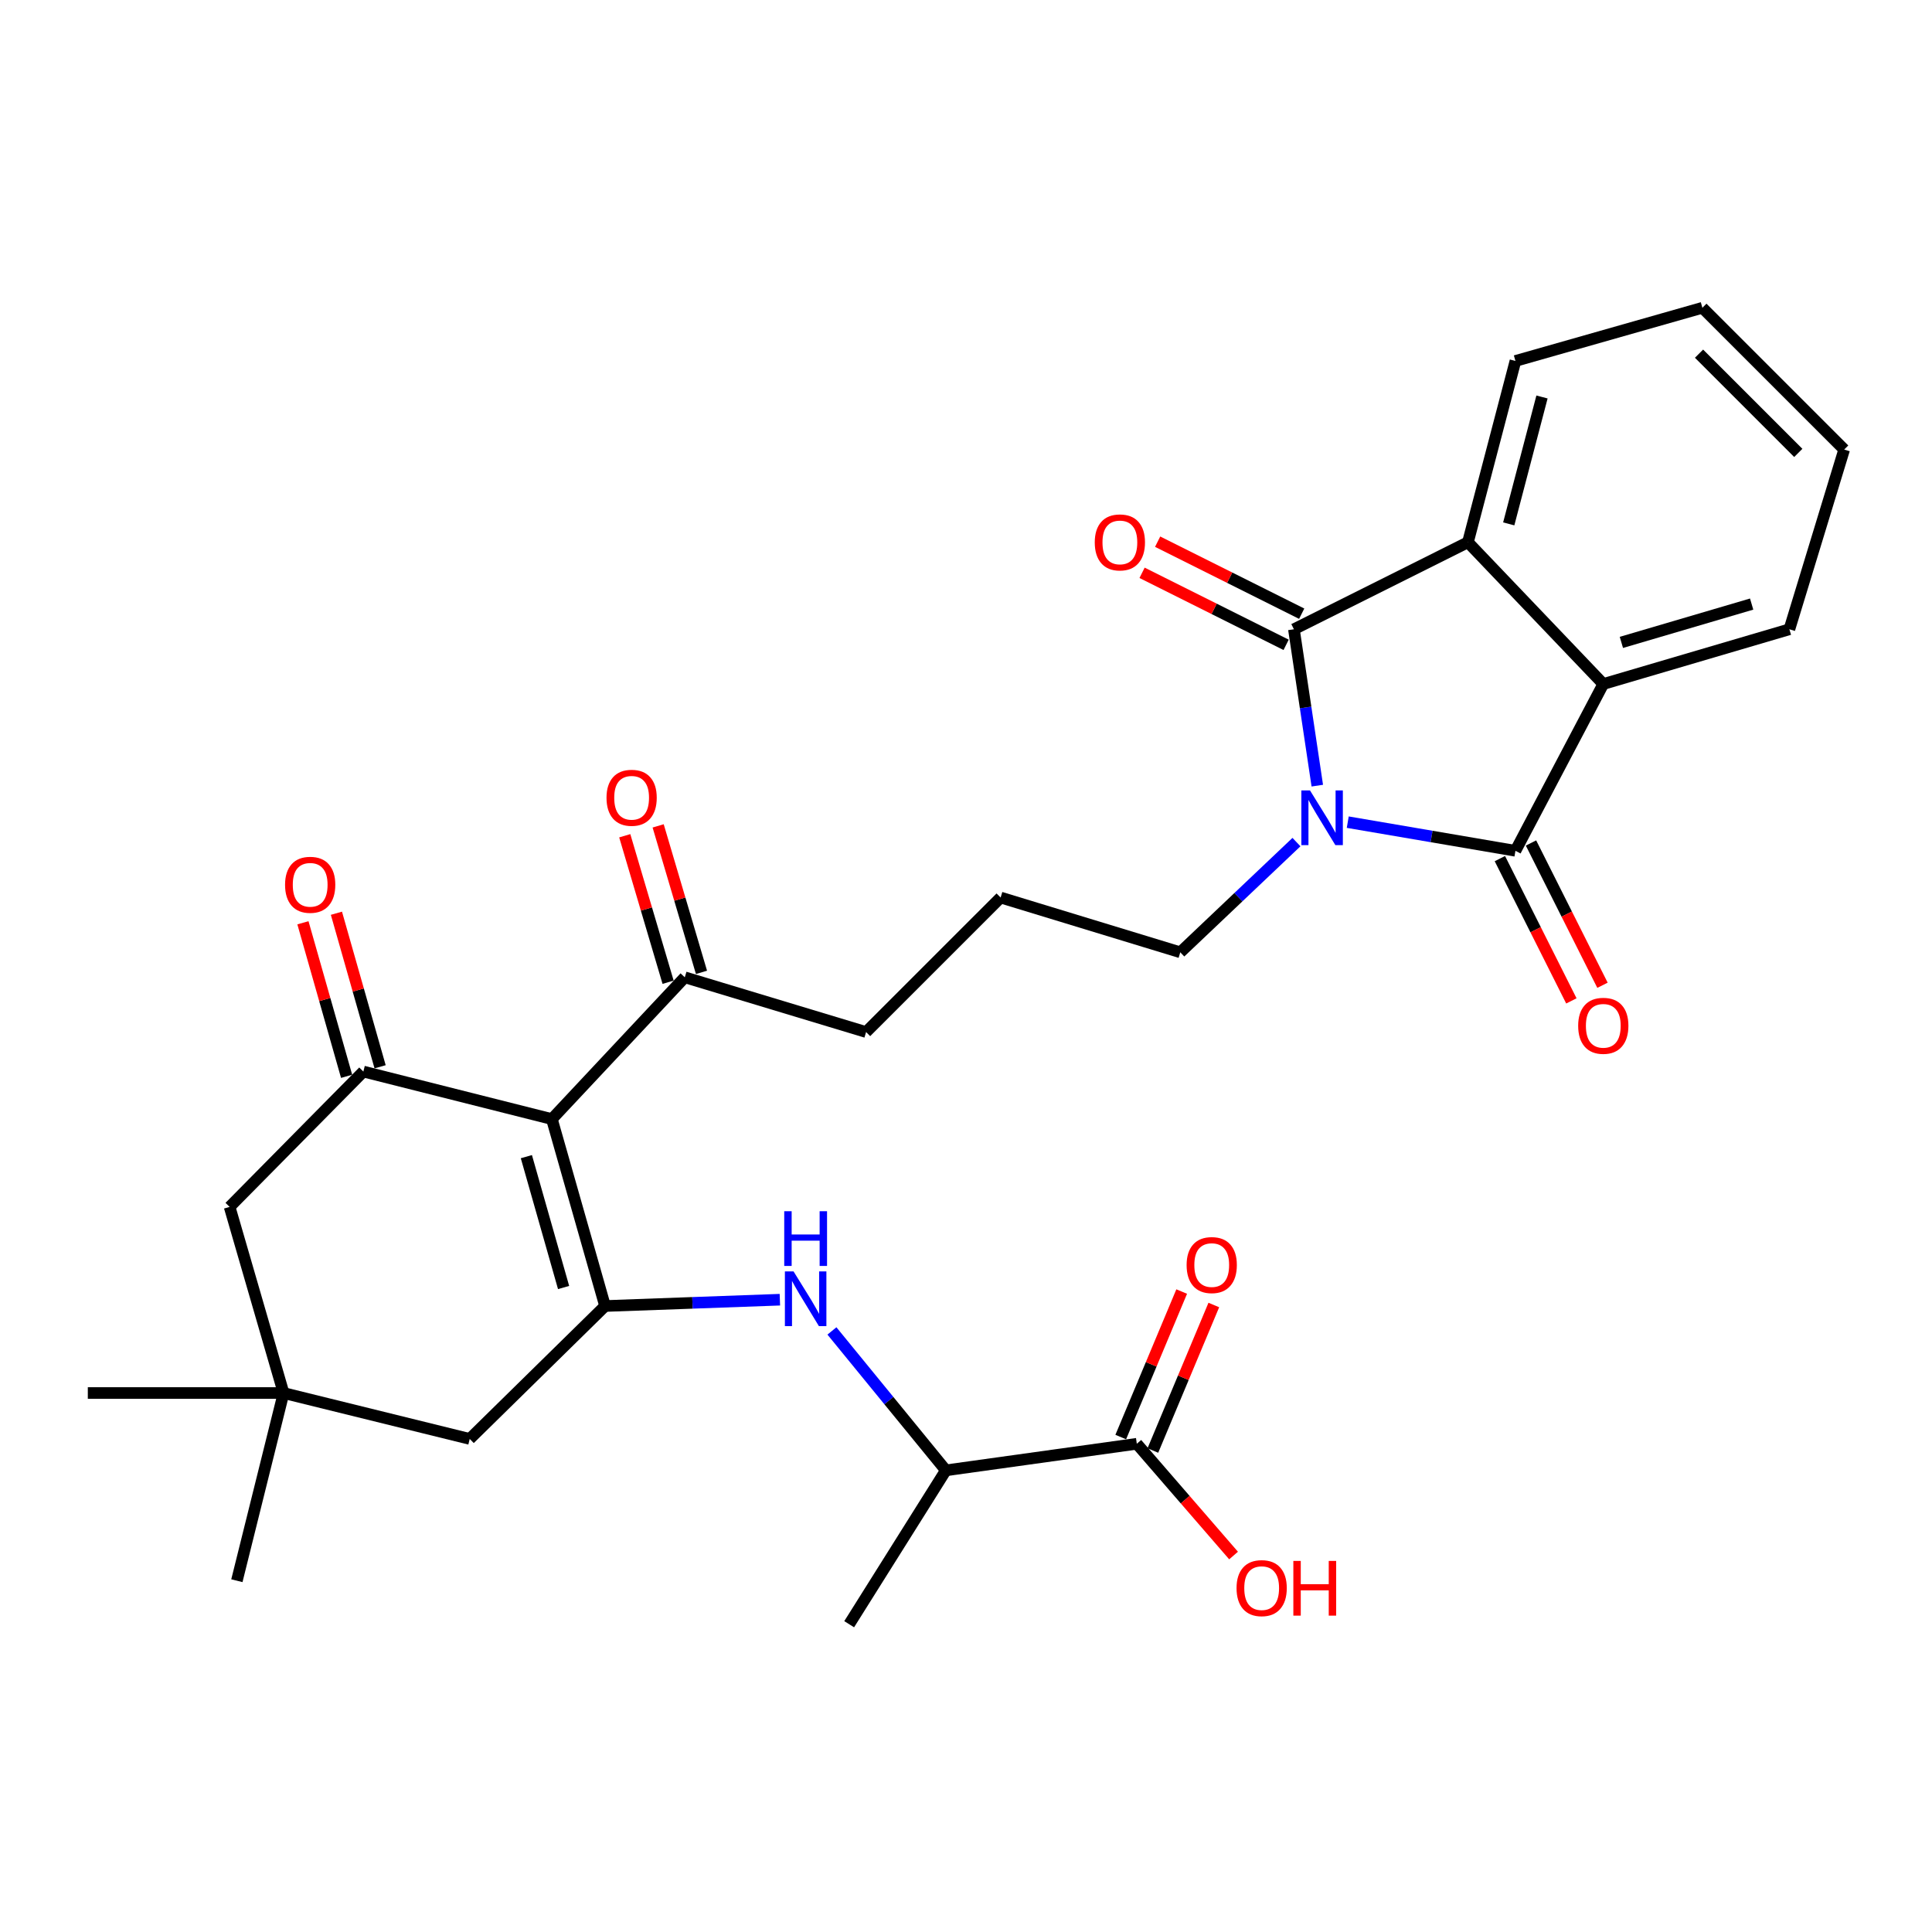 <?xml version='1.0' encoding='iso-8859-1'?>
<svg version='1.1' baseProfile='full'
              xmlns='http://www.w3.org/2000/svg'
                      xmlns:rdkit='http://www.rdkit.org/xml'
                      xmlns:xlink='http://www.w3.org/1999/xlink'
                  xml:space='preserve'
width='1000px' height='1000px' viewBox='0 0 1000 1000'>
<!-- END OF HEADER -->
<rect style='opacity:1.0;fill:#FFFFFF;stroke:none' width='1000' height='1000' x='0' y='0'> </rect>
<path class='bond-0' d='M 681.829,406.651 L 675.778,366.18' style='fill:none;fill-rule:evenodd;stroke:#0000FF;stroke-width:6px;stroke-linecap:butt;stroke-linejoin:miter;stroke-opacity:1' />
<path class='bond-0' d='M 675.778,366.18 L 669.726,325.708' style='fill:none;fill-rule:evenodd;stroke:#000000;stroke-width:6px;stroke-linecap:butt;stroke-linejoin:miter;stroke-opacity:1' />
<path class='bond-1' d='M 697.594,425.546 L 740.991,432.958' style='fill:none;fill-rule:evenodd;stroke:#0000FF;stroke-width:6px;stroke-linecap:butt;stroke-linejoin:miter;stroke-opacity:1' />
<path class='bond-1' d='M 740.991,432.958 L 784.389,440.371' style='fill:none;fill-rule:evenodd;stroke:#000000;stroke-width:6px;stroke-linecap:butt;stroke-linejoin:miter;stroke-opacity:1' />
<path class='bond-19' d='M 671.046,435.866 L 640.982,464.389' style='fill:none;fill-rule:evenodd;stroke:#0000FF;stroke-width:6px;stroke-linecap:butt;stroke-linejoin:miter;stroke-opacity:1' />
<path class='bond-19' d='M 640.982,464.389 L 610.918,492.911' style='fill:none;fill-rule:evenodd;stroke:#000000;stroke-width:6px;stroke-linecap:butt;stroke-linejoin:miter;stroke-opacity:1' />
<path class='bond-6' d='M 669.726,325.708 L 759.796,280.668' style='fill:none;fill-rule:evenodd;stroke:#000000;stroke-width:6px;stroke-linecap:butt;stroke-linejoin:miter;stroke-opacity:1' />
<path class='bond-15' d='M 673.756,317.647 L 636.475,299.007' style='fill:none;fill-rule:evenodd;stroke:#000000;stroke-width:6px;stroke-linecap:butt;stroke-linejoin:miter;stroke-opacity:1' />
<path class='bond-15' d='M 636.475,299.007 L 599.194,280.366' style='fill:none;fill-rule:evenodd;stroke:#FF0000;stroke-width:6px;stroke-linecap:butt;stroke-linejoin:miter;stroke-opacity:1' />
<path class='bond-15' d='M 665.696,333.768 L 628.415,315.128' style='fill:none;fill-rule:evenodd;stroke:#000000;stroke-width:6px;stroke-linecap:butt;stroke-linejoin:miter;stroke-opacity:1' />
<path class='bond-15' d='M 628.415,315.128 L 591.134,296.487' style='fill:none;fill-rule:evenodd;stroke:#FF0000;stroke-width:6px;stroke-linecap:butt;stroke-linejoin:miter;stroke-opacity:1' />
<path class='bond-5' d='M 784.389,440.371 L 829.859,354.046' style='fill:none;fill-rule:evenodd;stroke:#000000;stroke-width:6px;stroke-linecap:butt;stroke-linejoin:miter;stroke-opacity:1' />
<path class='bond-14' d='M 776.336,444.417 L 794.838,481.241' style='fill:none;fill-rule:evenodd;stroke:#000000;stroke-width:6px;stroke-linecap:butt;stroke-linejoin:miter;stroke-opacity:1' />
<path class='bond-14' d='M 794.838,481.241 L 813.34,518.065' style='fill:none;fill-rule:evenodd;stroke:#FF0000;stroke-width:6px;stroke-linecap:butt;stroke-linejoin:miter;stroke-opacity:1' />
<path class='bond-14' d='M 792.442,436.325 L 810.943,473.149' style='fill:none;fill-rule:evenodd;stroke:#000000;stroke-width:6px;stroke-linecap:butt;stroke-linejoin:miter;stroke-opacity:1' />
<path class='bond-14' d='M 810.943,473.149 L 829.445,509.973' style='fill:none;fill-rule:evenodd;stroke:#FF0000;stroke-width:6px;stroke-linecap:butt;stroke-linejoin:miter;stroke-opacity:1' />
<path class='bond-2' d='M 285.654,579.236 L 354.446,505.848' style='fill:none;fill-rule:evenodd;stroke:#000000;stroke-width:6px;stroke-linecap:butt;stroke-linejoin:miter;stroke-opacity:1' />
<path class='bond-3' d='M 285.654,579.236 L 313.181,675.994' style='fill:none;fill-rule:evenodd;stroke:#000000;stroke-width:6px;stroke-linecap:butt;stroke-linejoin:miter;stroke-opacity:1' />
<path class='bond-3' d='M 272.447,598.681 L 291.716,666.412' style='fill:none;fill-rule:evenodd;stroke:#000000;stroke-width:6px;stroke-linecap:butt;stroke-linejoin:miter;stroke-opacity:1' />
<path class='bond-4' d='M 285.654,579.236 L 188.075,554.633' style='fill:none;fill-rule:evenodd;stroke:#000000;stroke-width:6px;stroke-linecap:butt;stroke-linejoin:miter;stroke-opacity:1' />
<path class='bond-7' d='M 313.181,675.994 L 358.422,674.358' style='fill:none;fill-rule:evenodd;stroke:#000000;stroke-width:6px;stroke-linecap:butt;stroke-linejoin:miter;stroke-opacity:1' />
<path class='bond-7' d='M 358.422,674.358 L 403.662,672.722' style='fill:none;fill-rule:evenodd;stroke:#0000FF;stroke-width:6px;stroke-linecap:butt;stroke-linejoin:miter;stroke-opacity:1' />
<path class='bond-10' d='M 313.181,675.994 L 243.128,744.786' style='fill:none;fill-rule:evenodd;stroke:#000000;stroke-width:6px;stroke-linecap:butt;stroke-linejoin:miter;stroke-opacity:1' />
<path class='bond-12' d='M 188.075,554.633 L 118.852,624.696' style='fill:none;fill-rule:evenodd;stroke:#000000;stroke-width:6px;stroke-linecap:butt;stroke-linejoin:miter;stroke-opacity:1' />
<path class='bond-16' d='M 196.743,552.167 L 185.437,512.43' style='fill:none;fill-rule:evenodd;stroke:#000000;stroke-width:6px;stroke-linecap:butt;stroke-linejoin:miter;stroke-opacity:1' />
<path class='bond-16' d='M 185.437,512.43 L 174.131,472.692' style='fill:none;fill-rule:evenodd;stroke:#FF0000;stroke-width:6px;stroke-linecap:butt;stroke-linejoin:miter;stroke-opacity:1' />
<path class='bond-16' d='M 179.407,557.099 L 168.101,517.362' style='fill:none;fill-rule:evenodd;stroke:#000000;stroke-width:6px;stroke-linecap:butt;stroke-linejoin:miter;stroke-opacity:1' />
<path class='bond-16' d='M 168.101,517.362 L 156.795,477.625' style='fill:none;fill-rule:evenodd;stroke:#FF0000;stroke-width:6px;stroke-linecap:butt;stroke-linejoin:miter;stroke-opacity:1' />
<path class='bond-21' d='M 829.859,354.046 L 926.188,325.708' style='fill:none;fill-rule:evenodd;stroke:#000000;stroke-width:6px;stroke-linecap:butt;stroke-linejoin:miter;stroke-opacity:1' />
<path class='bond-21' d='M 839.222,332.504 L 906.652,312.667' style='fill:none;fill-rule:evenodd;stroke:#000000;stroke-width:6px;stroke-linecap:butt;stroke-linejoin:miter;stroke-opacity:1' />
<path class='bond-30' d='M 829.859,354.046 L 759.796,280.668' style='fill:none;fill-rule:evenodd;stroke:#000000;stroke-width:6px;stroke-linecap:butt;stroke-linejoin:miter;stroke-opacity:1' />
<path class='bond-22' d='M 759.796,280.668 L 784.389,186.833' style='fill:none;fill-rule:evenodd;stroke:#000000;stroke-width:6px;stroke-linecap:butt;stroke-linejoin:miter;stroke-opacity:1' />
<path class='bond-22' d='M 780.92,271.162 L 798.135,205.478' style='fill:none;fill-rule:evenodd;stroke:#000000;stroke-width:6px;stroke-linecap:butt;stroke-linejoin:miter;stroke-opacity:1' />
<path class='bond-13' d='M 430.607,688.89 L 460.091,724.969' style='fill:none;fill-rule:evenodd;stroke:#0000FF;stroke-width:6px;stroke-linecap:butt;stroke-linejoin:miter;stroke-opacity:1' />
<path class='bond-13' d='M 460.091,724.969 L 489.576,761.048' style='fill:none;fill-rule:evenodd;stroke:#000000;stroke-width:6px;stroke-linecap:butt;stroke-linejoin:miter;stroke-opacity:1' />
<path class='bond-8' d='M 588.408,747.299 L 489.576,761.048' style='fill:none;fill-rule:evenodd;stroke:#000000;stroke-width:6px;stroke-linecap:butt;stroke-linejoin:miter;stroke-opacity:1' />
<path class='bond-17' d='M 596.72,750.781 L 612.494,713.124' style='fill:none;fill-rule:evenodd;stroke:#000000;stroke-width:6px;stroke-linecap:butt;stroke-linejoin:miter;stroke-opacity:1' />
<path class='bond-17' d='M 612.494,713.124 L 628.268,675.467' style='fill:none;fill-rule:evenodd;stroke:#FF0000;stroke-width:6px;stroke-linecap:butt;stroke-linejoin:miter;stroke-opacity:1' />
<path class='bond-17' d='M 580.096,743.818 L 595.869,706.161' style='fill:none;fill-rule:evenodd;stroke:#000000;stroke-width:6px;stroke-linecap:butt;stroke-linejoin:miter;stroke-opacity:1' />
<path class='bond-17' d='M 595.869,706.161 L 611.643,668.504' style='fill:none;fill-rule:evenodd;stroke:#FF0000;stroke-width:6px;stroke-linecap:butt;stroke-linejoin:miter;stroke-opacity:1' />
<path class='bond-20' d='M 588.408,747.299 L 613.452,776.22' style='fill:none;fill-rule:evenodd;stroke:#000000;stroke-width:6px;stroke-linecap:butt;stroke-linejoin:miter;stroke-opacity:1' />
<path class='bond-20' d='M 613.452,776.22 L 638.496,805.141' style='fill:none;fill-rule:evenodd;stroke:#FF0000;stroke-width:6px;stroke-linecap:butt;stroke-linejoin:miter;stroke-opacity:1' />
<path class='bond-9' d='M 354.446,505.848 L 448.291,534.186' style='fill:none;fill-rule:evenodd;stroke:#000000;stroke-width:6px;stroke-linecap:butt;stroke-linejoin:miter;stroke-opacity:1' />
<path class='bond-18' d='M 363.088,503.291 L 351.872,465.381' style='fill:none;fill-rule:evenodd;stroke:#000000;stroke-width:6px;stroke-linecap:butt;stroke-linejoin:miter;stroke-opacity:1' />
<path class='bond-18' d='M 351.872,465.381 L 340.656,427.472' style='fill:none;fill-rule:evenodd;stroke:#FF0000;stroke-width:6px;stroke-linecap:butt;stroke-linejoin:miter;stroke-opacity:1' />
<path class='bond-18' d='M 345.804,508.405 L 334.588,470.495' style='fill:none;fill-rule:evenodd;stroke:#000000;stroke-width:6px;stroke-linecap:butt;stroke-linejoin:miter;stroke-opacity:1' />
<path class='bond-18' d='M 334.588,470.495 L 323.372,432.585' style='fill:none;fill-rule:evenodd;stroke:#FF0000;stroke-width:6px;stroke-linecap:butt;stroke-linejoin:miter;stroke-opacity:1' />
<path class='bond-32' d='M 243.128,744.786 L 146.78,721.024' style='fill:none;fill-rule:evenodd;stroke:#000000;stroke-width:6px;stroke-linecap:butt;stroke-linejoin:miter;stroke-opacity:1' />
<path class='bond-11' d='M 146.78,721.024 L 118.852,624.696' style='fill:none;fill-rule:evenodd;stroke:#000000;stroke-width:6px;stroke-linecap:butt;stroke-linejoin:miter;stroke-opacity:1' />
<path class='bond-25' d='M 146.78,721.024 L 122.607,818.174' style='fill:none;fill-rule:evenodd;stroke:#000000;stroke-width:6px;stroke-linecap:butt;stroke-linejoin:miter;stroke-opacity:1' />
<path class='bond-26' d='M 146.78,721.024 L 45.455,721.024' style='fill:none;fill-rule:evenodd;stroke:#000000;stroke-width:6px;stroke-linecap:butt;stroke-linejoin:miter;stroke-opacity:1' />
<path class='bond-27' d='M 489.576,761.048 L 439.529,840.694' style='fill:none;fill-rule:evenodd;stroke:#000000;stroke-width:6px;stroke-linecap:butt;stroke-linejoin:miter;stroke-opacity:1' />
<path class='bond-23' d='M 610.918,492.911 L 517.924,464.563' style='fill:none;fill-rule:evenodd;stroke:#000000;stroke-width:6px;stroke-linecap:butt;stroke-linejoin:miter;stroke-opacity:1' />
<path class='bond-28' d='M 926.188,325.708 L 954.545,232.684' style='fill:none;fill-rule:evenodd;stroke:#000000;stroke-width:6px;stroke-linecap:butt;stroke-linejoin:miter;stroke-opacity:1' />
<path class='bond-29' d='M 784.389,186.833 L 881.148,159.306' style='fill:none;fill-rule:evenodd;stroke:#000000;stroke-width:6px;stroke-linecap:butt;stroke-linejoin:miter;stroke-opacity:1' />
<path class='bond-24' d='M 517.924,464.563 L 448.291,534.186' style='fill:none;fill-rule:evenodd;stroke:#000000;stroke-width:6px;stroke-linecap:butt;stroke-linejoin:miter;stroke-opacity:1' />
<path class='bond-31' d='M 954.545,232.684 L 881.148,159.306' style='fill:none;fill-rule:evenodd;stroke:#000000;stroke-width:6px;stroke-linecap:butt;stroke-linejoin:miter;stroke-opacity:1' />
<path class='bond-31' d='M 930.793,234.424 L 879.414,183.059' style='fill:none;fill-rule:evenodd;stroke:#000000;stroke-width:6px;stroke-linecap:butt;stroke-linejoin:miter;stroke-opacity:1' />
<path  class='atom-0' d='M 678.056 409.118
L 687.336 424.118
Q 688.256 425.598, 689.736 428.278
Q 691.216 430.958, 691.296 431.118
L 691.296 409.118
L 695.056 409.118
L 695.056 437.438
L 691.176 437.438
L 681.216 421.038
Q 680.056 419.118, 678.816 416.918
Q 677.616 414.718, 677.256 414.038
L 677.256 437.438
L 673.576 437.438
L 673.576 409.118
L 678.056 409.118
' fill='#0000FF'/>
<path  class='atom-8' d='M 410.739 658.079
L 420.019 673.079
Q 420.939 674.559, 422.419 677.239
Q 423.899 679.919, 423.979 680.079
L 423.979 658.079
L 427.739 658.079
L 427.739 686.399
L 423.859 686.399
L 413.899 669.999
Q 412.739 668.079, 411.499 665.879
Q 410.299 663.679, 409.939 662.999
L 409.939 686.399
L 406.259 686.399
L 406.259 658.079
L 410.739 658.079
' fill='#0000FF'/>
<path  class='atom-8' d='M 405.919 626.927
L 409.759 626.927
L 409.759 638.967
L 424.239 638.967
L 424.239 626.927
L 428.079 626.927
L 428.079 655.247
L 424.239 655.247
L 424.239 642.167
L 409.759 642.167
L 409.759 655.247
L 405.919 655.247
L 405.919 626.927
' fill='#0000FF'/>
<path  class='atom-15' d='M 816.859 530.951
Q 816.859 524.151, 820.219 520.351
Q 823.579 516.551, 829.859 516.551
Q 836.139 516.551, 839.499 520.351
Q 842.859 524.151, 842.859 530.951
Q 842.859 537.831, 839.459 541.751
Q 836.059 545.631, 829.859 545.631
Q 823.619 545.631, 820.219 541.751
Q 816.859 537.871, 816.859 530.951
M 829.859 542.431
Q 834.179 542.431, 836.499 539.551
Q 838.859 536.631, 838.859 530.951
Q 838.859 525.391, 836.499 522.591
Q 834.179 519.751, 829.859 519.751
Q 825.539 519.751, 823.179 522.551
Q 820.859 525.351, 820.859 530.951
Q 820.859 536.671, 823.179 539.551
Q 825.539 542.431, 829.859 542.431
' fill='#FF0000'/>
<path  class='atom-16' d='M 566.646 280.748
Q 566.646 273.948, 570.006 270.148
Q 573.366 266.348, 579.646 266.348
Q 585.926 266.348, 589.286 270.148
Q 592.646 273.948, 592.646 280.748
Q 592.646 287.628, 589.246 291.548
Q 585.846 295.428, 579.646 295.428
Q 573.406 295.428, 570.006 291.548
Q 566.646 287.668, 566.646 280.748
M 579.646 292.228
Q 583.966 292.228, 586.286 289.348
Q 588.646 286.428, 588.646 280.748
Q 588.646 275.188, 586.286 272.388
Q 583.966 269.548, 579.646 269.548
Q 575.326 269.548, 572.966 272.348
Q 570.646 275.148, 570.646 280.748
Q 570.646 286.468, 572.966 289.348
Q 575.326 292.228, 579.646 292.228
' fill='#FF0000'/>
<path  class='atom-17' d='M 147.548 457.964
Q 147.548 451.164, 150.908 447.364
Q 154.268 443.564, 160.548 443.564
Q 166.828 443.564, 170.188 447.364
Q 173.548 451.164, 173.548 457.964
Q 173.548 464.844, 170.148 468.764
Q 166.748 472.644, 160.548 472.644
Q 154.308 472.644, 150.908 468.764
Q 147.548 464.884, 147.548 457.964
M 160.548 469.444
Q 164.868 469.444, 167.188 466.564
Q 169.548 463.644, 169.548 457.964
Q 169.548 452.404, 167.188 449.604
Q 164.868 446.764, 160.548 446.764
Q 156.228 446.764, 153.868 449.564
Q 151.548 452.364, 151.548 457.964
Q 151.548 463.684, 153.868 466.564
Q 156.228 469.444, 160.548 469.444
' fill='#FF0000'/>
<path  class='atom-18' d='M 614.189 654.796
Q 614.189 647.996, 617.549 644.196
Q 620.909 640.396, 627.189 640.396
Q 633.469 640.396, 636.829 644.196
Q 640.189 647.996, 640.189 654.796
Q 640.189 661.676, 636.789 665.596
Q 633.389 669.476, 627.189 669.476
Q 620.949 669.476, 617.549 665.596
Q 614.189 661.716, 614.189 654.796
M 627.189 666.276
Q 631.509 666.276, 633.829 663.396
Q 636.189 660.476, 636.189 654.796
Q 636.189 649.236, 633.829 646.436
Q 631.509 643.596, 627.189 643.596
Q 622.869 643.596, 620.509 646.396
Q 618.189 649.196, 618.189 654.796
Q 618.189 660.516, 620.509 663.396
Q 622.869 666.276, 627.189 666.276
' fill='#FF0000'/>
<path  class='atom-19' d='M 313.929 412.924
Q 313.929 406.124, 317.289 402.324
Q 320.649 398.524, 326.929 398.524
Q 333.209 398.524, 336.569 402.324
Q 339.929 406.124, 339.929 412.924
Q 339.929 419.804, 336.529 423.724
Q 333.129 427.604, 326.929 427.604
Q 320.689 427.604, 317.289 423.724
Q 313.929 419.844, 313.929 412.924
M 326.929 424.404
Q 331.249 424.404, 333.569 421.524
Q 335.929 418.604, 335.929 412.924
Q 335.929 407.364, 333.569 404.564
Q 331.249 401.724, 326.929 401.724
Q 322.609 401.724, 320.249 404.524
Q 317.929 407.324, 317.929 412.924
Q 317.929 418.644, 320.249 421.524
Q 322.609 424.404, 326.929 424.404
' fill='#FF0000'/>
<path  class='atom-21' d='M 640.034 822.009
Q 640.034 815.209, 643.394 811.409
Q 646.754 807.609, 653.034 807.609
Q 659.314 807.609, 662.674 811.409
Q 666.034 815.209, 666.034 822.009
Q 666.034 828.889, 662.634 832.809
Q 659.234 836.689, 653.034 836.689
Q 646.794 836.689, 643.394 832.809
Q 640.034 828.929, 640.034 822.009
M 653.034 833.489
Q 657.354 833.489, 659.674 830.609
Q 662.034 827.689, 662.034 822.009
Q 662.034 816.449, 659.674 813.649
Q 657.354 810.809, 653.034 810.809
Q 648.714 810.809, 646.354 813.609
Q 644.034 816.409, 644.034 822.009
Q 644.034 827.729, 646.354 830.609
Q 648.714 833.489, 653.034 833.489
' fill='#FF0000'/>
<path  class='atom-21' d='M 669.434 807.929
L 673.274 807.929
L 673.274 819.969
L 687.754 819.969
L 687.754 807.929
L 691.594 807.929
L 691.594 836.249
L 687.754 836.249
L 687.754 823.169
L 673.274 823.169
L 673.274 836.249
L 669.434 836.249
L 669.434 807.929
' fill='#FF0000'/>
</svg>
